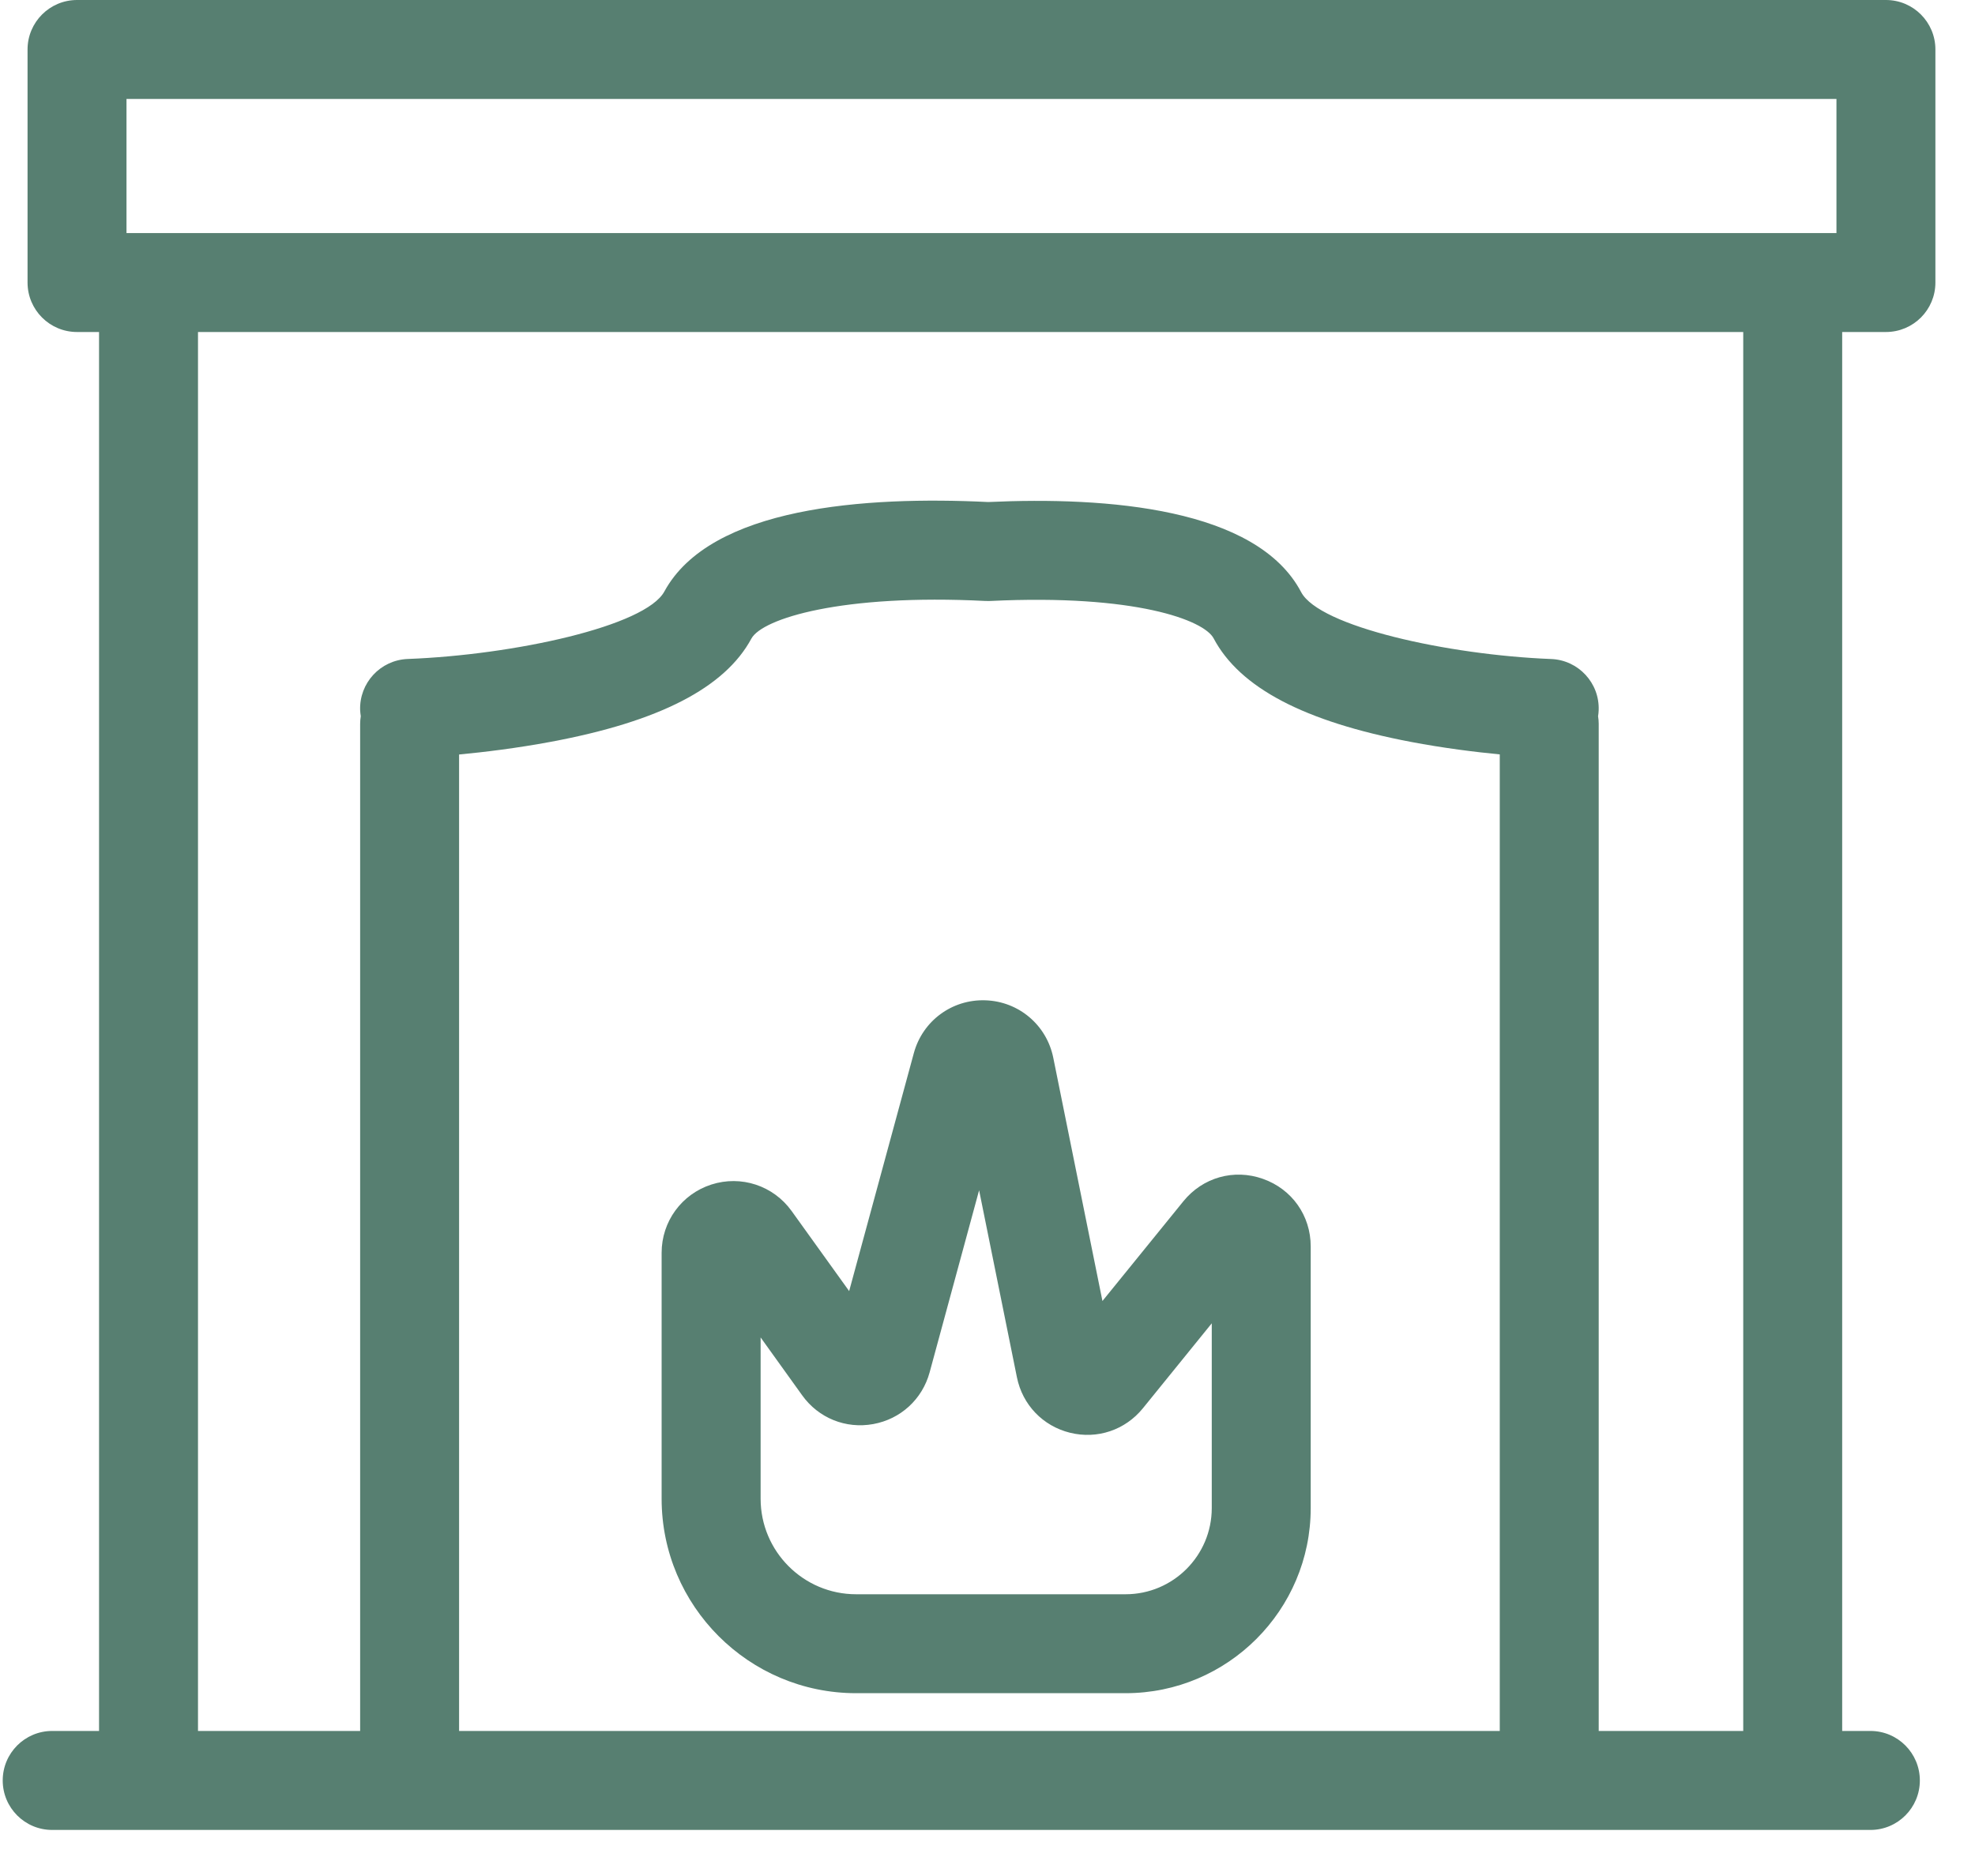 <?xml version="1.0" encoding="UTF-8"?> <svg xmlns="http://www.w3.org/2000/svg" width="40" height="38" viewBox="0 0 40 38" fill="none"><path d="M38.196 0H1.56C1.007 0 0.558 0.449 0.558 1.002V5.723C0.558 6.277 1.007 6.725 1.56 6.725H2.006V35.062H1.057C0.503 35.062 0.055 35.511 0.055 36.065C0.055 36.618 0.503 37.067 1.057 37.067H3.008H8.296H19.555H20.38H31.377H36.308H37.882C38.435 37.067 38.883 36.618 38.883 36.065C38.883 35.511 38.435 35.062 37.882 35.062H37.31V6.725H38.196C38.75 6.725 39.198 6.277 39.198 5.723V1.002C39.198 0.449 38.75 0 38.196 0ZM2.562 2.004H37.194V4.721H36.308H3.008H2.562V2.004ZM20.38 35.062H19.555H9.298V15.283C9.806 15.235 10.465 15.155 11.156 15.026C13.351 14.617 14.68 13.932 15.218 12.935C15.439 12.53 17.053 12.025 19.956 12.173C19.958 12.173 19.959 12.173 19.96 12.173C19.96 12.173 19.961 12.173 19.961 12.173C19.966 12.173 19.971 12.173 19.975 12.173C20.003 12.174 20.032 12.175 20.06 12.173C22.989 12.032 24.386 12.561 24.58 12.931C25.11 13.931 26.415 14.616 28.571 15.027C29.239 15.154 29.879 15.233 30.375 15.281V35.062H20.38ZM35.306 35.062H32.379V14.662C32.379 14.609 32.374 14.557 32.366 14.507C32.372 14.468 32.377 14.429 32.378 14.389C32.4 13.836 31.968 13.37 31.416 13.349C29.317 13.266 26.721 12.69 26.353 11.995C25.456 10.289 22.424 10.058 20.014 10.169C17.525 10.047 14.389 10.266 13.456 11.98C13.076 12.684 10.412 13.266 8.259 13.348C7.705 13.369 7.274 13.834 7.294 14.387C7.296 14.428 7.301 14.468 7.307 14.507C7.299 14.558 7.294 14.609 7.294 14.662V35.062H4.01V6.725H35.306V35.062Z" fill="#577F71"></path><path d="M25.579 23.879C24.992 23.67 24.359 23.849 23.967 24.333L22.328 26.353L21.332 21.425C21.198 20.763 20.633 20.284 19.957 20.262C19.28 20.239 18.685 20.68 18.508 21.332L17.198 26.152L16.032 24.529C15.662 24.015 15.009 23.8 14.407 23.994C13.805 24.188 13.4 24.743 13.4 25.376V30.358C13.4 32.53 15.167 34.297 17.339 34.297H22.797C24.864 34.297 26.546 32.615 26.546 30.547V25.247C26.546 24.624 26.167 24.087 25.579 23.879ZM24.542 30.547C24.542 31.51 23.759 32.293 22.797 32.293H17.339C16.272 32.293 15.405 31.425 15.405 30.358V27.091L16.247 28.264C16.577 28.724 17.128 28.947 17.685 28.846C18.241 28.745 18.679 28.344 18.828 27.798L19.83 24.11L20.596 27.899C20.709 28.456 21.121 28.886 21.673 29.022C22.224 29.157 22.789 28.967 23.147 28.526L24.542 26.805V30.547H24.542Z" fill="#577F71"></path></svg> 